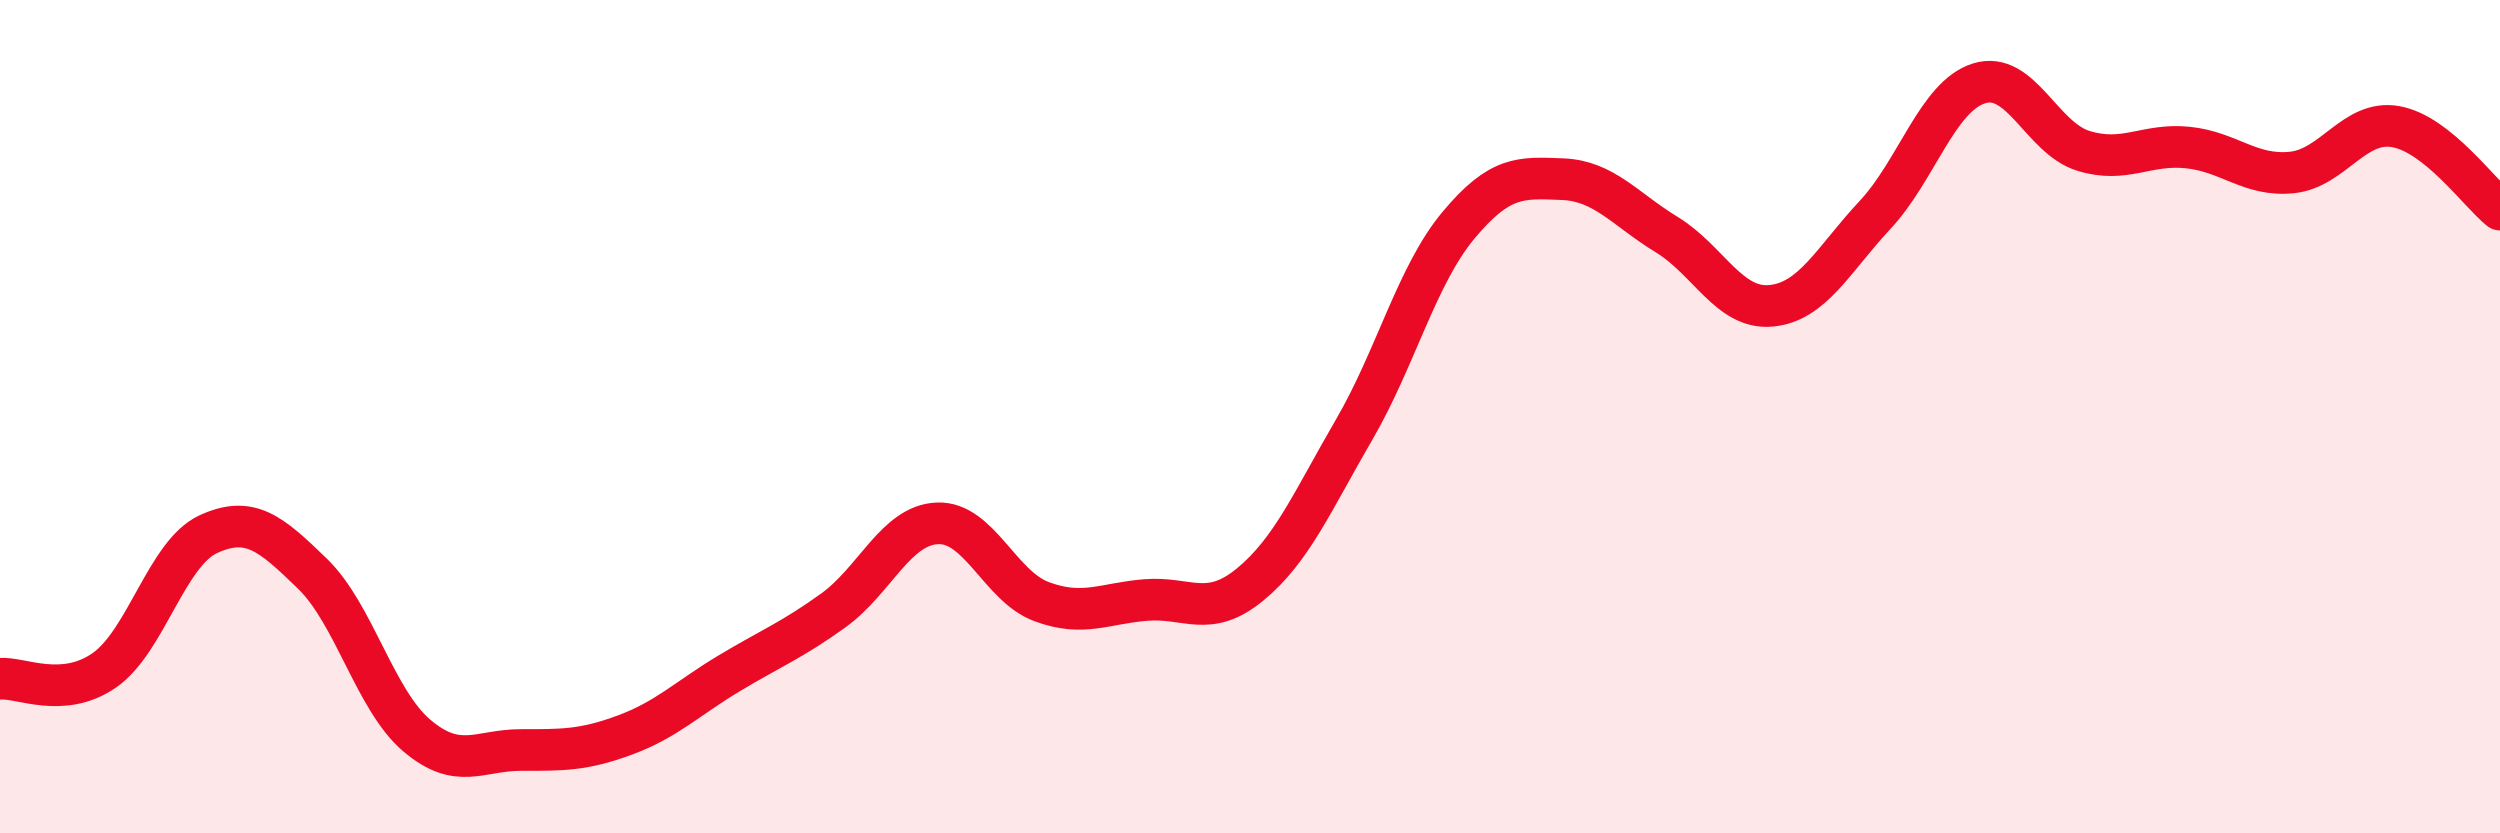 
    <svg width="60" height="20" viewBox="0 0 60 20" xmlns="http://www.w3.org/2000/svg">
      <path
        d="M 0,16.29 C 0.5,16.25 1.5,16.78 2.5,16.09 C 3.5,15.4 4,13.28 5,12.82 C 6,12.36 6.5,12.8 7.5,13.77 C 8.5,14.74 9,16.8 10,17.65 C 11,18.5 11.5,18 12.5,18 C 13.5,18 14,18.01 15,17.64 C 16,17.27 16.5,16.76 17.5,16.16 C 18.5,15.56 19,15.37 20,14.65 C 21,13.93 21.5,12.6 22.5,12.56 C 23.5,12.52 24,14.07 25,14.44 C 26,14.81 26.5,14.48 27.5,14.4 C 28.5,14.32 29,14.85 30,14.03 C 31,13.21 31.5,12.03 32.5,10.31 C 33.5,8.59 34,6.61 35,5.41 C 36,4.21 36.5,4.26 37.5,4.3 C 38.5,4.34 39,5.02 40,5.63 C 41,6.24 41.5,7.43 42.5,7.34 C 43.5,7.25 44,6.23 45,5.16 C 46,4.09 46.5,2.31 47.5,2 C 48.5,1.69 49,3.31 50,3.62 C 51,3.93 51.5,3.44 52.5,3.54 C 53.5,3.64 54,4.24 55,4.14 C 56,4.04 56.5,2.86 57.5,3.04 C 58.5,3.22 59.5,4.63 60,5.03L60 20L0 20Z"
        fill="#EB0A25"
        opacity="0.1"
        stroke-linecap="round"
        stroke-linejoin="round"
      />
      <path
        d="M 0,16.29 C 0.5,16.25 1.5,16.78 2.5,16.09 C 3.5,15.4 4,13.28 5,12.82 C 6,12.36 6.5,12.8 7.5,13.77 C 8.5,14.74 9,16.8 10,17.65 C 11,18.5 11.5,18 12.5,18 C 13.5,18 14,18.01 15,17.64 C 16,17.27 16.5,16.76 17.5,16.16 C 18.5,15.56 19,15.37 20,14.65 C 21,13.93 21.5,12.6 22.5,12.56 C 23.5,12.52 24,14.07 25,14.44 C 26,14.81 26.5,14.48 27.5,14.4 C 28.5,14.32 29,14.85 30,14.03 C 31,13.21 31.5,12.03 32.5,10.31 C 33.5,8.59 34,6.61 35,5.41 C 36,4.21 36.5,4.26 37.5,4.3 C 38.5,4.34 39,5.02 40,5.63 C 41,6.24 41.5,7.43 42.5,7.34 C 43.5,7.25 44,6.23 45,5.16 C 46,4.09 46.5,2.31 47.5,2 C 48.5,1.69 49,3.31 50,3.62 C 51,3.93 51.5,3.44 52.5,3.54 C 53.5,3.64 54,4.24 55,4.14 C 56,4.04 56.5,2.86 57.5,3.04 C 58.5,3.22 59.5,4.63 60,5.03"
        stroke="#EB0A25"
        stroke-width="1"
        fill="none"
        stroke-linecap="round"
        stroke-linejoin="round"
      />
    </svg>
  